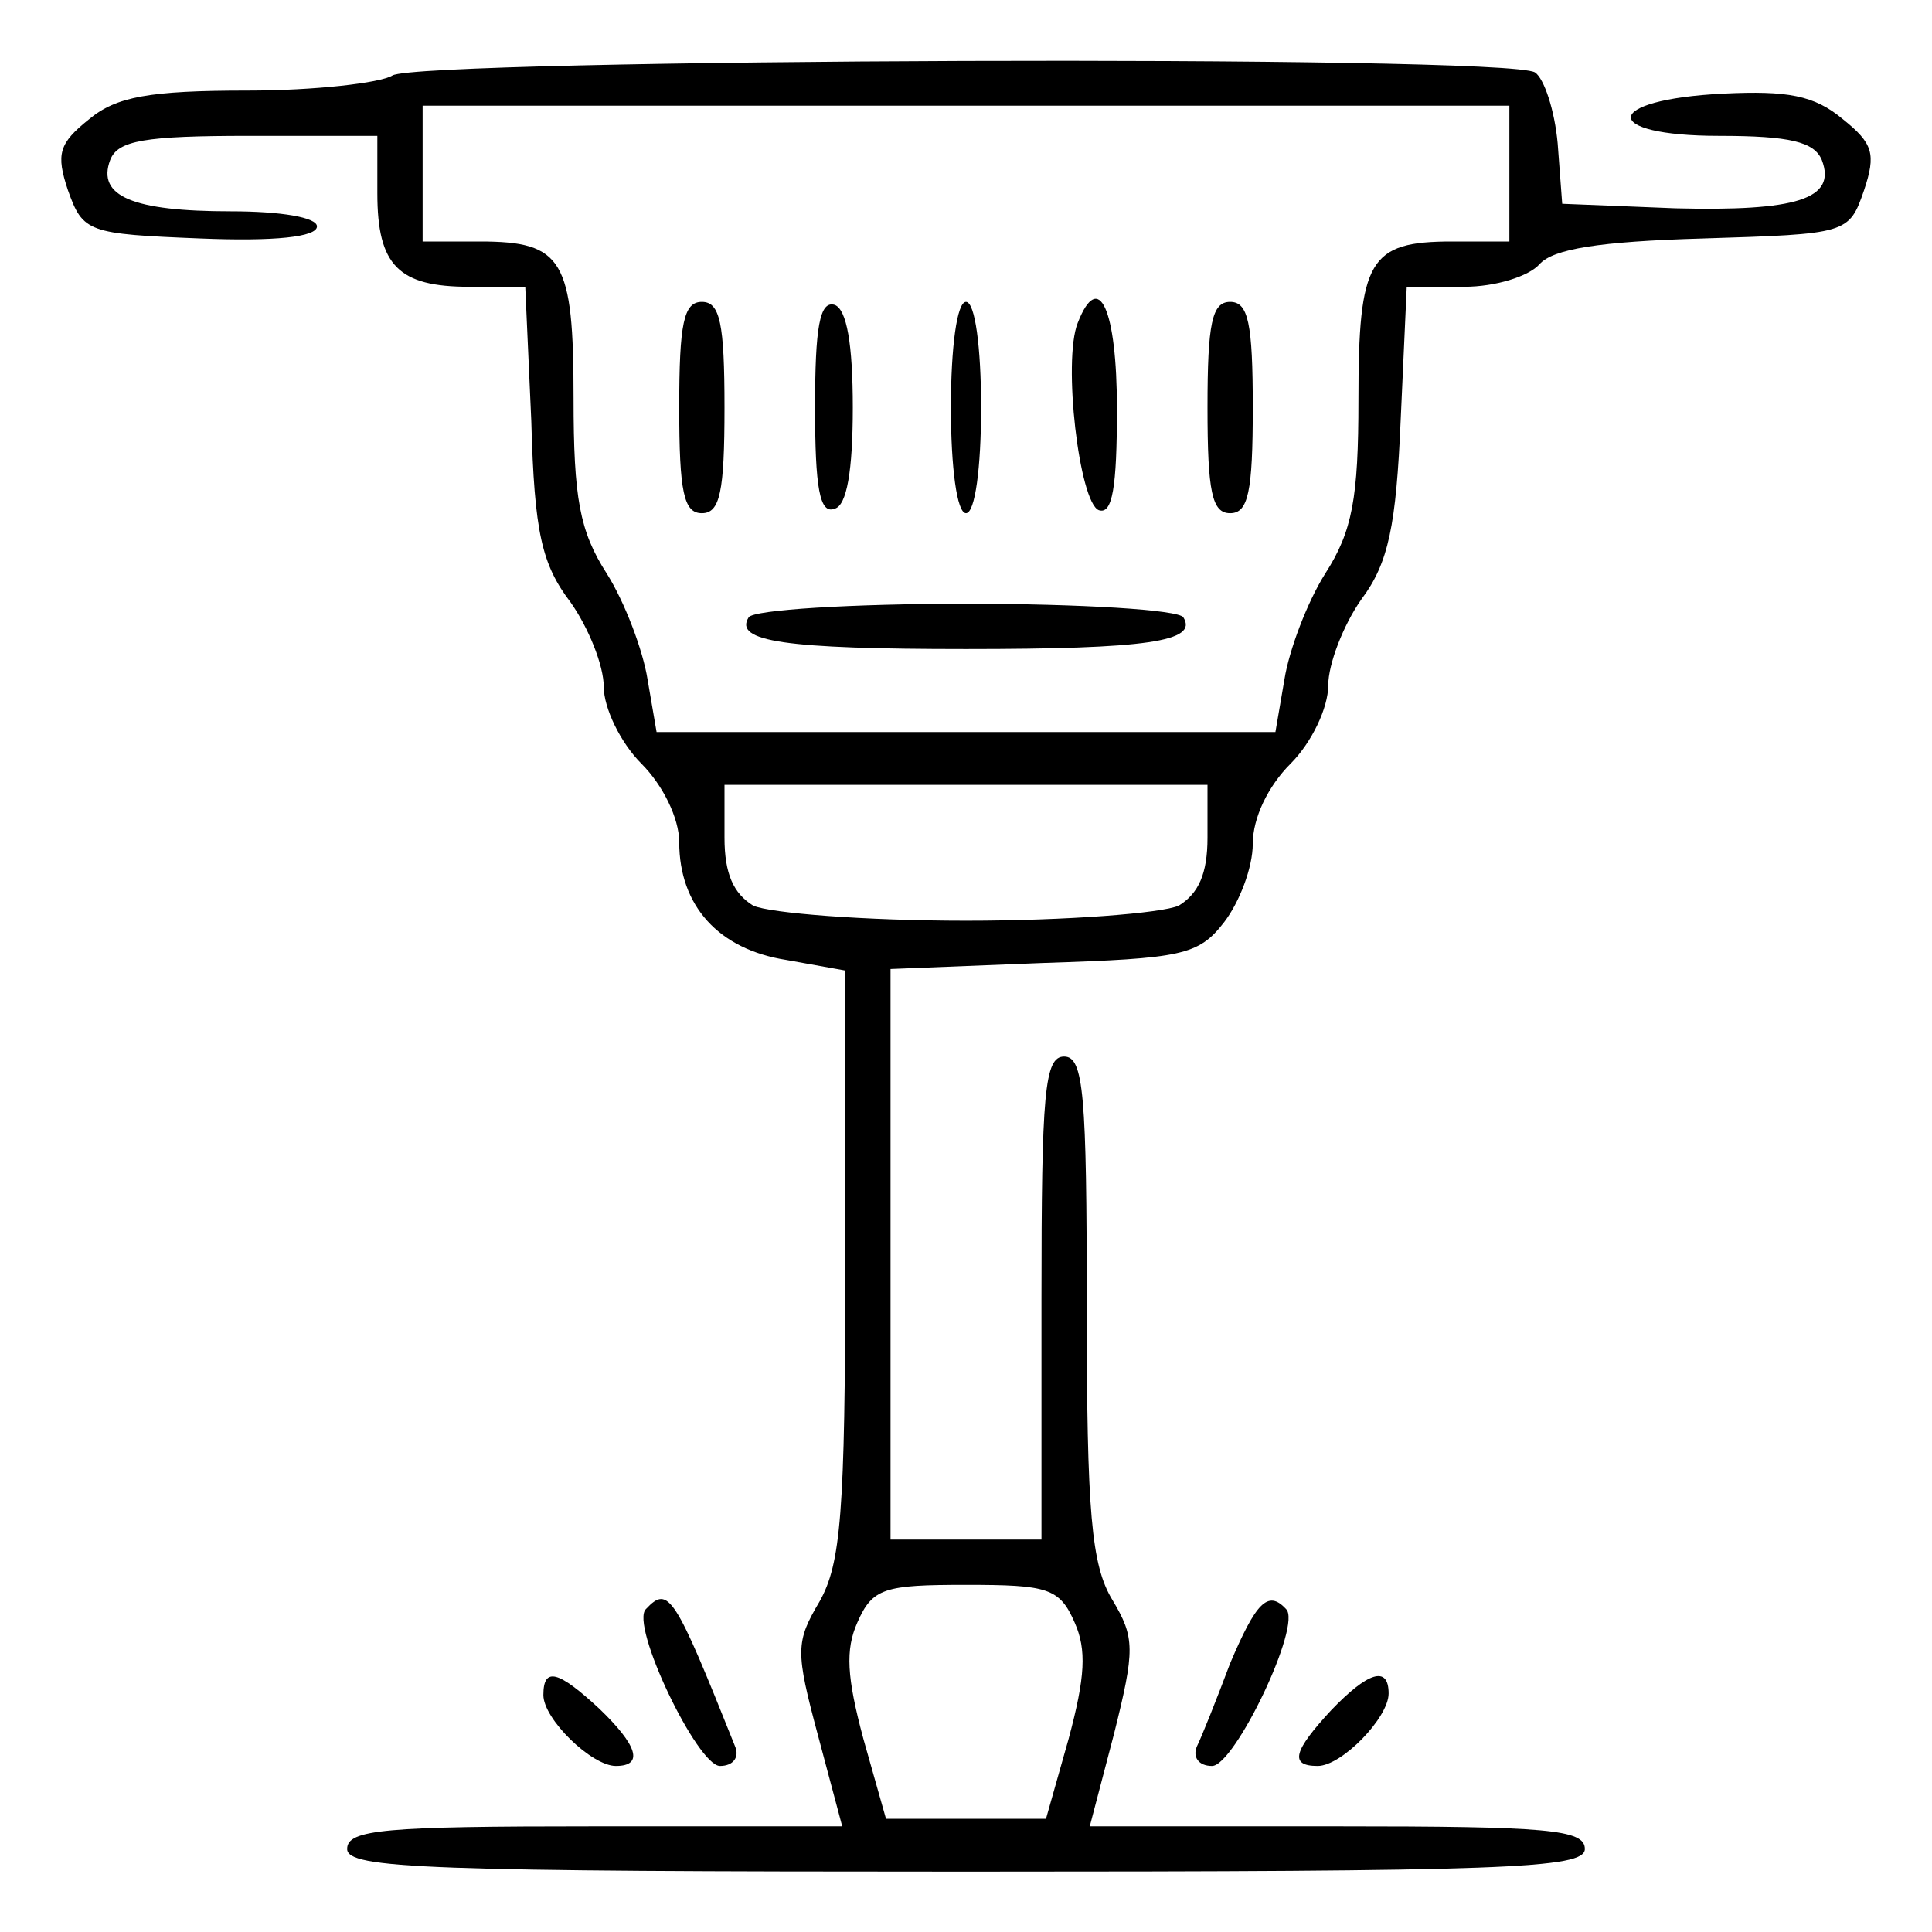 <?xml version="1.0" standalone="no"?>
<!DOCTYPE svg PUBLIC "-//W3C//DTD SVG 20010904//EN"
 "http://www.w3.org/TR/2001/REC-SVG-20010904/DTD/svg10.dtd">
<svg version="1.0" xmlns="http://www.w3.org/2000/svg"
 width="128pt" height="128pt" viewBox="0 0 128 128"
 preserveAspectRatio="xMidYMid meet">

<g transform="translate(0,128) scale(0.1,-0.1)"
fill="#000000" stroke="none">
<path d="M260 1230 c-8 -5 -52 -10 -96 -10 -65 0 -87 -4 -105 -19 -20 -16 -22
-23 -14 -47 10 -28 13 -29 88 -32 49 -2 77 1 77 8 0 6 -24 10 -57 10 -65 0
-89 10 -80 34 5 13 23 16 92 16 l85 0 0 -38 c0 -48 14 -62 61 -62 l37 0 4 -89
c2 -74 7 -95 26 -120 12 -17 22 -42 22 -56 0 -14 11 -37 25 -51 14 -14 25 -36
25 -52 0 -42 26 -71 71 -78 l39 -7 0 -194 c0 -166 -3 -199 -17 -224 -16 -27
-16 -33 -1 -89 l16 -60 -164 0 c-139 0 -164 -2 -164 -15 0 -13 52 -15 410 -15
358 0 410 2 410 15 0 13 -25 15 -164 15 l-164 0 16 61 c14 56 14 64 -1 89 -14
23 -17 58 -17 194 0 141 -2 166 -15 166 -13 0 -15 -24 -15 -160 l0 -160 -50 0
-50 0 0 189 0 189 101 4 c92 3 103 5 120 27 10 13 19 36 19 52 0 17 10 38 25
53 14 14 25 37 25 52 0 14 10 40 22 57 18 24 23 49 26 119 l4 88 38 0 c21 0
43 7 50 15 9 10 39 15 108 17 96 3 97 3 107 32 8 24 6 31 -14 47 -19 16 -37
19 -79 17 -81 -4 -82 -28 -3 -28 47 0 63 -4 68 -16 10 -26 -17 -34 -97 -32
l-75 3 -3 40 c-2 22 -9 43 -15 47 -18 12 -739 9 -757 -2z m740 -65 l0 -45 -38
0 c-55 0 -62 -12 -62 -105 0 -65 -4 -87 -22 -115 -12 -19 -24 -51 -27 -70 l-6
-35 -205 0 -205 0 -6 35 c-3 19 -15 51 -27 70 -18 28 -22 50 -22 116 0 92 -7
104 -62 104 l-38 0 0 45 0 45 360 0 360 0 0 -45z m-200 -440 c0 -24 -6 -37
-19 -45 -11 -5 -74 -10 -141 -10 -67 0 -130 5 -141 10 -13 8 -19 21 -19 45 l0
35 160 0 160 0 0 -35z m-88 -520 c8 -18 7 -36 -4 -77 l-15 -53 -53 0 -53 0
-15 53 c-11 41 -12 59 -4 77 10 23 18 25 72 25 54 0 62 -2 72 -25z"/>
<path d="M450 1010 c0 -56 3 -70 15 -70 12 0 15 14 15 70 0 56 -3 70 -15 70
-12 0 -15 -14 -15 -70z"/>
<path d="M540 1010 c0 -53 3 -71 13 -67 8 2 12 25 12 67 0 42 -4 65 -12 68
-10 3 -13 -15 -13 -68z"/>
<path d="M630 1010 c0 -40 4 -70 10 -70 6 0 10 30 10 70 0 40 -4 70 -10 70 -6
0 -10 -30 -10 -70z"/>
<path d="M714 1066 c-10 -25 1 -119 14 -124 9 -3 12 15 12 67 0 66 -12 93 -26
57z"/>
<path d="M800 1010 c0 -56 3 -70 15 -70 12 0 15 14 15 70 0 56 -3 70 -15 70
-12 0 -15 -14 -15 -70z"/>
<path d="M496 871 c-10 -16 24 -21 144 -21 120 0 154 5 144 21 -3 5 -68 9
-144 9 -76 0 -141 -4 -144 -9z"/>
<path d="M428 214 c-11 -10 34 -104 49 -104 9 0 13 6 10 13 -40 100 -44 107
-59 91z"/>
<path d="M815 178 c-9 -24 -19 -49 -22 -55 -3 -7 1 -13 10 -13 15 0 60 94 49
104 -12 13 -20 4 -37 -36z"/>
<path d="M360 157 c0 -16 32 -47 48 -47 19 0 14 14 -11 38 -27 25 -37 28 -37
9z"/>
<path d="M882 147 c-25 -27 -28 -37 -9 -37 16 0 47 32 47 48 0 19 -14 14 -38
-11z"/>
</g>
</svg>
